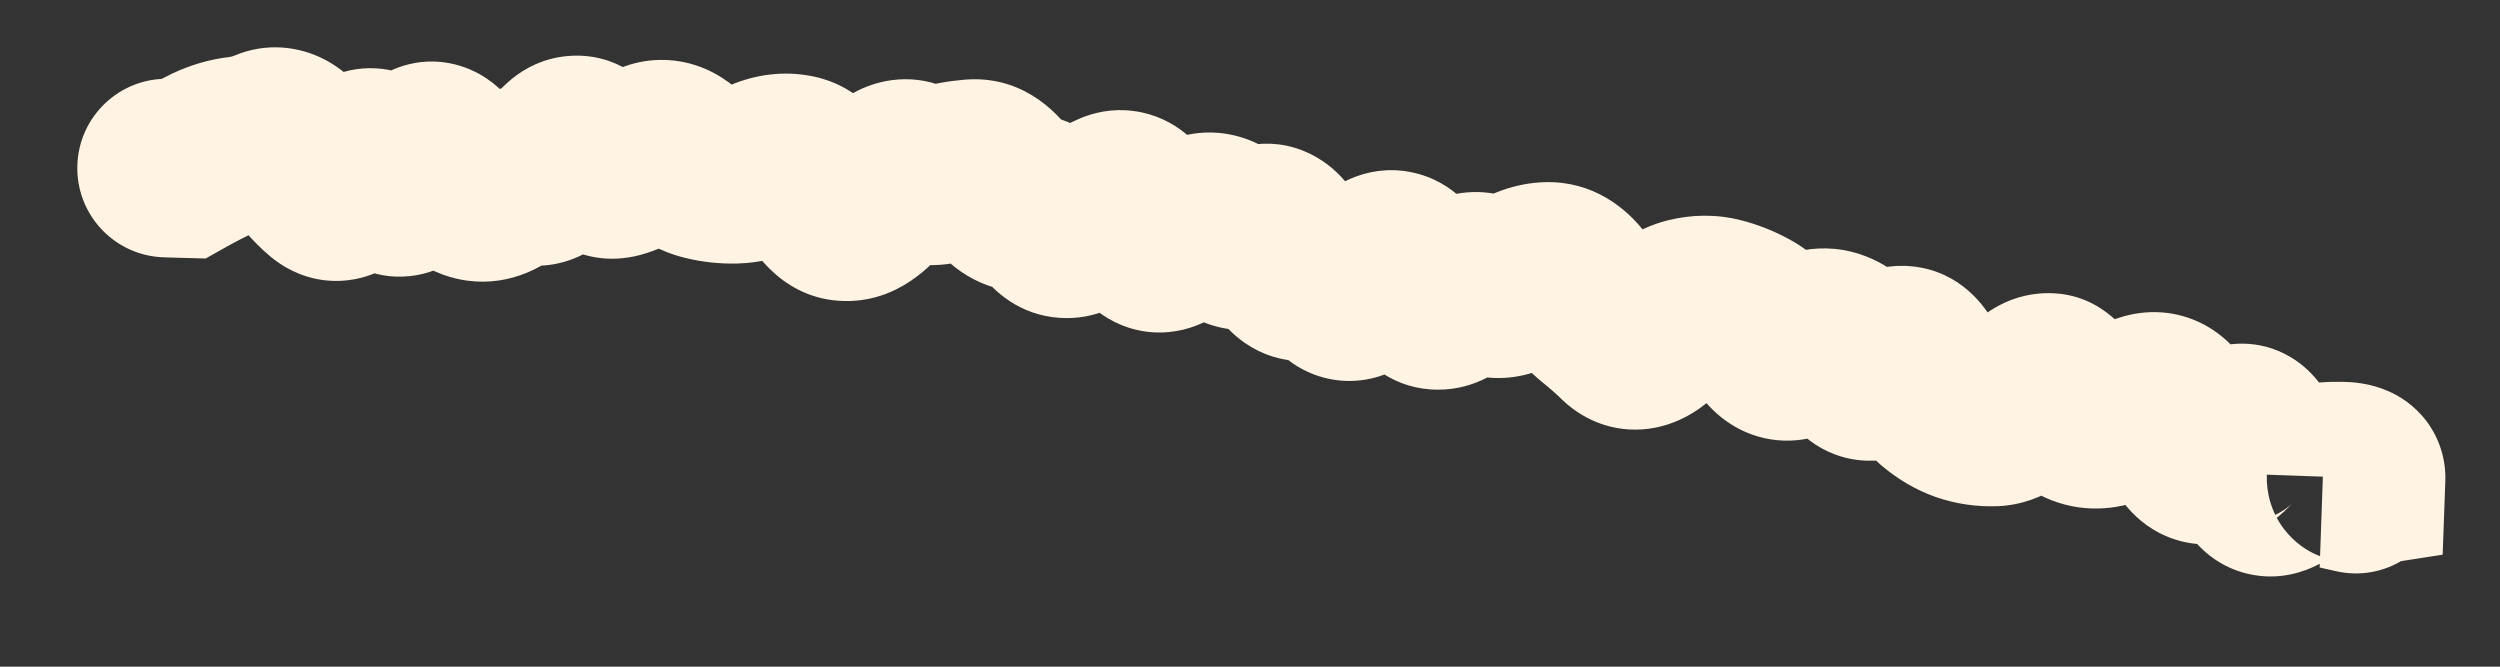 <?xml version="1.0" encoding="utf-8"?>
<svg xmlns="http://www.w3.org/2000/svg" fill="none" height="100%" overflow="visible" preserveAspectRatio="none" style="display: block;" viewBox="0 0 15 4" width="100%">
<rect x="0" y="0" width="15" height="4" fill="#333333" stroke="none"/>
<path d="M1.015 0.473C0.719 0.464 0.472 0.698 0.464 0.994C0.456 1.29 0.689 1.536 0.985 1.544L1 1.008L1.015 0.473ZM1.1 1.011L1.085 1.547L1.234 1.551L1.364 1.478L1.1 1.011ZM1.966 1.127L2.31 0.717L1.966 1.127ZM2.139 1.029L2.619 1.267L2.139 1.029ZM2.49 1.02L1.999 0.806L2.49 1.02ZM2.839 1.144L2.653 1.646L2.839 1.144ZM3.014 1.107L3.345 1.529L3.014 1.107ZM3.189 1.056L3.087 1.582L3.189 1.056ZM3.539 0.923L3.113 1.248L3.539 0.923ZM4.412 1.045L4.396 0.509L4.412 1.045ZM4.769 0.983L4.877 0.458L4.769 0.983ZM5.283 1.121L4.855 0.798L5.283 1.121ZM5.649 1.046L5.504 0.53L5.649 1.046ZM5.832 1.012L5.788 0.478L5.832 1.012ZM6.314 1.321L5.883 1.64L6.314 1.321ZM7.004 1.444L7.276 1.906L7.004 1.444ZM7.368 1.392L6.954 1.732L7.368 1.392ZM7.703 1.51L8.203 1.316L7.703 1.51ZM8.402 1.581L8.028 1.965L8.402 1.581ZM8.549 1.753L8.114 2.067L8.549 1.753ZM8.913 1.707L8.611 2.15L8.913 1.707ZM9.593 1.878L9.256 2.295L9.593 1.878ZM9.746 2.013L9.376 2.401L9.746 2.013ZM9.932 1.975L9.553 1.595L9.932 1.975ZM10.315 1.841L10.181 2.36L10.315 1.841ZM10.63 2.05L11.069 1.742L10.63 2.05ZM10.991 2.034L11.153 1.523L10.991 2.034ZM11.142 2.171L10.683 2.447L11.142 2.171ZM11.319 2.178L10.955 1.786L11.319 2.178ZM11.494 2.196L11.021 2.447L11.494 2.196ZM11.634 2.382L11.282 2.787L11.634 2.382ZM11.792 2.476L11.617 2.983L11.792 2.476ZM11.966 2.502L11.986 3.037L11.966 2.502ZM12.175 2.365L12.574 2.724L12.175 2.365ZM12.358 2.351L12.831 2.099L12.358 2.351ZM12.503 2.502L12.308 3.001L12.503 2.502ZM12.686 2.489L12.902 2.98L12.686 2.489ZM12.884 2.415L13.043 2.927L12.884 2.415ZM13.175 2.699L12.766 3.046L13.175 2.699ZM13.661 2.912L13.912 3.386L13.661 2.912ZM13.861 2.841L13.774 2.312L13.861 2.841ZM14.047 2.827L14.036 3.363L14.047 2.827ZM14.136 2.867L14.219 3.396L14.656 3.328L14.672 2.885L14.136 2.867ZM14.037 2.882L13.955 2.352L13.918 3.405L14.037 2.882ZM14.016 3.427C14.305 3.493 14.592 3.312 14.658 3.023C14.723 2.735 14.543 2.447 14.254 2.381L14.135 2.904L14.016 3.427ZM1 1.008L0.985 1.544L1.085 1.547L1.1 1.011L1.115 0.475L1.015 0.473L1 1.008ZM1.1 1.011L1.364 1.478C1.405 1.455 1.449 1.432 1.496 1.409L1.264 0.926L1.032 0.442C0.965 0.475 0.899 0.509 0.836 0.545L1.1 1.011ZM1.264 0.926L1.496 1.409C1.5 1.407 1.502 1.406 1.502 1.406C1.503 1.406 1.502 1.407 1.5 1.407L1.439 0.874L1.377 0.342C1.255 0.356 1.14 0.391 1.032 0.442L1.264 0.926ZM1.439 0.874L1.5 1.407C1.612 1.394 1.719 1.365 1.821 1.323L1.614 0.828L1.408 0.333C1.394 0.339 1.385 0.341 1.377 0.342L1.439 0.874ZM1.614 0.828L1.821 1.323C1.765 1.346 1.697 1.36 1.623 1.355C1.55 1.35 1.49 1.329 1.446 1.305C1.367 1.262 1.338 1.213 1.345 1.223L1.789 0.923L2.233 0.623C2.181 0.545 2.094 0.436 1.957 0.362C1.795 0.275 1.597 0.254 1.408 0.333L1.614 0.828ZM1.789 0.923L1.345 1.223C1.422 1.337 1.513 1.447 1.621 1.538L1.966 1.127L2.31 0.717C2.301 0.709 2.274 0.683 2.233 0.623L1.789 0.923ZM1.966 1.127L1.621 1.538C1.69 1.596 1.795 1.66 1.935 1.68C2.082 1.7 2.215 1.664 2.318 1.606C2.492 1.507 2.58 1.346 2.619 1.267L2.139 1.029L1.659 0.79C1.655 0.798 1.659 0.788 1.673 0.77C1.686 0.754 1.722 0.711 1.788 0.673C1.863 0.631 1.966 0.602 2.084 0.618C2.195 0.634 2.271 0.684 2.31 0.717L1.966 1.127ZM2.139 1.029L2.619 1.267C2.618 1.269 2.614 1.278 2.606 1.29C2.597 1.303 2.581 1.325 2.555 1.35C2.505 1.399 2.382 1.489 2.199 1.48C2.025 1.472 1.919 1.378 1.882 1.339C1.861 1.318 1.849 1.299 1.843 1.29C1.839 1.285 1.837 1.281 1.836 1.279C1.835 1.278 1.835 1.277 1.834 1.276C1.834 1.276 1.834 1.275 1.834 1.275L2.314 1.038L2.795 0.8C2.768 0.746 2.725 0.67 2.658 0.599C2.591 0.53 2.456 0.42 2.253 0.41C2.04 0.399 1.889 0.503 1.809 0.58C1.733 0.654 1.686 0.736 1.659 0.79L2.139 1.029ZM2.314 1.038L1.834 1.275C1.861 1.33 1.908 1.414 1.985 1.489C2.066 1.568 2.229 1.68 2.456 1.657C2.668 1.636 2.799 1.51 2.857 1.441C2.919 1.368 2.957 1.29 2.982 1.234L2.49 1.02L1.999 0.806C1.994 0.817 2.004 0.789 2.037 0.75C2.066 0.716 2.167 0.608 2.35 0.59C2.548 0.571 2.681 0.67 2.732 0.72C2.759 0.746 2.775 0.768 2.783 0.78C2.791 0.792 2.795 0.799 2.795 0.8L2.314 1.038ZM2.49 1.02L2.982 1.234C2.987 1.223 2.981 1.241 2.958 1.27C2.94 1.293 2.87 1.378 2.735 1.42C2.569 1.471 2.417 1.425 2.321 1.36C2.244 1.308 2.21 1.251 2.206 1.245L2.664 0.967L3.123 0.689C3.09 0.634 3.027 0.543 2.92 0.471C2.795 0.387 2.614 0.335 2.419 0.395C2.255 0.446 2.156 0.554 2.109 0.615C2.058 0.682 2.023 0.751 1.999 0.806L2.49 1.02ZM2.664 0.967L2.206 1.245C2.282 1.37 2.42 1.56 2.653 1.646L2.839 1.144L3.025 0.641C3.09 0.665 3.125 0.698 3.133 0.706C3.142 0.715 3.138 0.713 3.123 0.689L2.664 0.967ZM2.839 1.144L2.653 1.646C2.923 1.746 3.174 1.663 3.345 1.529L3.014 1.107L2.683 0.685C2.703 0.67 2.748 0.64 2.817 0.626C2.891 0.61 2.964 0.618 3.025 0.641L2.839 1.144ZM3.014 1.107L3.345 1.529C3.332 1.539 3.302 1.56 3.253 1.574C3.202 1.589 3.144 1.593 3.087 1.582L3.189 1.056L3.291 0.529C3.044 0.481 2.831 0.569 2.683 0.685L3.014 1.107ZM3.189 1.056L3.087 1.582C3.491 1.66 3.732 1.357 3.811 1.238L3.364 0.941L2.918 0.644C2.91 0.655 2.929 0.622 2.983 0.587C3.049 0.544 3.16 0.504 3.291 0.529L3.189 1.056ZM3.364 0.941L3.811 1.238C3.806 1.244 3.786 1.274 3.744 1.308C3.7 1.343 3.62 1.392 3.506 1.404C3.254 1.429 3.122 1.261 3.113 1.248L3.539 0.923L3.965 0.598C3.898 0.509 3.708 0.306 3.398 0.337C3.119 0.365 2.969 0.567 2.918 0.644L3.364 0.941ZM3.539 0.923L3.113 1.248C3.219 1.388 3.49 1.644 3.878 1.519L3.714 1.009L3.549 0.499C3.66 0.463 3.774 0.477 3.862 0.52C3.9 0.539 3.926 0.559 3.941 0.573C3.956 0.586 3.964 0.596 3.965 0.598L3.539 0.923ZM3.714 1.009L3.878 1.519C3.989 1.483 4.091 1.432 4.185 1.37L3.891 0.922L3.597 0.474C3.571 0.49 3.556 0.497 3.549 0.499L3.714 1.009ZM3.891 0.922L4.185 1.37C4.138 1.401 4.053 1.438 3.942 1.431C3.832 1.423 3.758 1.376 3.724 1.347L4.066 0.934L4.408 0.522C4.317 0.446 4.185 0.373 4.017 0.361C3.847 0.349 3.703 0.404 3.597 0.474L3.891 0.922ZM4.066 0.934L3.724 1.347C3.828 1.433 3.957 1.51 4.11 1.547L4.238 1.027L4.365 0.506C4.404 0.515 4.418 0.53 4.408 0.522L4.066 0.934ZM4.238 1.027L4.11 1.547C4.214 1.573 4.32 1.584 4.427 1.581L4.412 1.045L4.396 0.509C4.387 0.51 4.377 0.509 4.365 0.506L4.238 1.027ZM4.412 1.045L4.427 1.581C4.56 1.577 4.685 1.546 4.799 1.498L4.591 1.004L4.384 0.51C4.379 0.512 4.378 0.512 4.381 0.511C4.384 0.51 4.389 0.509 4.396 0.509L4.412 1.045ZM4.591 1.004L4.799 1.498C4.788 1.503 4.769 1.509 4.743 1.512C4.717 1.515 4.689 1.514 4.661 1.509L4.769 0.983L4.877 0.458C4.701 0.422 4.531 0.448 4.384 0.51L4.591 1.004ZM4.769 0.983L4.661 1.509C4.568 1.489 4.507 1.443 4.478 1.414C4.451 1.388 4.444 1.372 4.451 1.385L4.927 1.137L5.402 0.889C5.333 0.756 5.178 0.52 4.877 0.458L4.769 0.983ZM4.927 1.137L4.451 1.385C4.519 1.514 4.714 1.817 5.1 1.806L5.085 1.27L5.069 0.734C5.195 0.731 5.292 0.782 5.347 0.828C5.393 0.867 5.407 0.899 5.402 0.889L4.927 1.137ZM5.085 1.27L5.1 1.806C5.278 1.801 5.414 1.725 5.5 1.66C5.587 1.595 5.657 1.516 5.71 1.444L5.283 1.121L4.855 0.798C4.835 0.824 4.835 0.819 4.856 0.803C4.876 0.788 4.95 0.738 5.069 0.734L5.085 1.27ZM5.283 1.121L5.71 1.444C5.728 1.421 5.704 1.463 5.63 1.501C5.587 1.523 5.519 1.547 5.433 1.547C5.344 1.548 5.264 1.522 5.2 1.484L5.474 1.023L5.749 0.563C5.539 0.438 5.311 0.46 5.142 0.546C5.004 0.617 4.911 0.724 4.855 0.798L5.283 1.121ZM5.474 1.023L5.2 1.484C5.384 1.593 5.594 1.618 5.794 1.562L5.649 1.046L5.504 0.53C5.535 0.521 5.577 0.515 5.626 0.521C5.676 0.528 5.718 0.544 5.749 0.563L5.474 1.023ZM5.649 1.046L5.794 1.562C5.825 1.553 5.853 1.548 5.877 1.546L5.832 1.012L5.788 0.478C5.691 0.486 5.596 0.503 5.504 0.53L5.649 1.046ZM5.832 1.012L5.877 1.546C5.791 1.553 5.708 1.531 5.643 1.492C5.585 1.458 5.557 1.42 5.551 1.411L5.994 1.108L6.436 0.805C6.327 0.647 6.112 0.451 5.788 0.478L5.832 1.012ZM5.994 1.108L5.551 1.411C5.65 1.556 5.835 1.735 6.121 1.752L6.153 1.217L6.185 0.682C6.261 0.687 6.326 0.714 6.372 0.745C6.414 0.774 6.433 0.801 6.436 0.805L5.994 1.108ZM6.153 1.217L6.121 1.752C6.051 1.748 5.991 1.725 5.947 1.697C5.907 1.671 5.887 1.646 5.883 1.64L6.314 1.321L6.744 1.001C6.639 0.86 6.456 0.698 6.185 0.682L6.153 1.217ZM6.314 1.321L5.883 1.64C5.963 1.748 6.118 1.891 6.357 1.907C6.582 1.923 6.746 1.816 6.833 1.744L6.489 1.332L6.145 0.921C6.163 0.906 6.264 0.826 6.43 0.838C6.611 0.85 6.712 0.959 6.744 1.001L6.314 1.321ZM6.489 1.332L6.833 1.744C6.873 1.711 6.896 1.699 6.901 1.697L6.687 1.205L6.474 0.713C6.352 0.766 6.243 0.84 6.145 0.921L6.489 1.332ZM6.687 1.205L6.901 1.697C6.845 1.721 6.763 1.742 6.665 1.729C6.566 1.716 6.488 1.674 6.436 1.632C6.348 1.56 6.33 1.488 6.34 1.515L6.844 1.333L7.348 1.151C7.317 1.064 7.253 0.915 7.113 0.801C7.035 0.737 6.929 0.682 6.801 0.666C6.674 0.649 6.562 0.675 6.474 0.713L6.687 1.205ZM6.844 1.333L6.34 1.515C6.37 1.599 6.441 1.769 6.609 1.885C6.705 1.952 6.828 1.997 6.965 1.995C7.095 1.993 7.201 1.95 7.276 1.906L7.004 1.444L6.732 0.982C6.774 0.957 6.849 0.924 6.949 0.923C7.056 0.921 7.15 0.956 7.22 1.005C7.335 1.084 7.358 1.179 7.348 1.151L6.844 1.333ZM7.004 1.444L7.276 1.906C7.324 1.877 7.369 1.855 7.411 1.836L7.199 1.344L6.987 0.852C6.9 0.889 6.816 0.933 6.732 0.982L7.004 1.444ZM7.199 1.344L7.411 1.836C7.352 1.862 7.255 1.883 7.143 1.851C7.037 1.821 6.977 1.761 6.954 1.732L7.368 1.392L7.783 1.052C7.71 0.964 7.597 0.866 7.435 0.82C7.267 0.772 7.11 0.799 6.987 0.852L7.199 1.344ZM7.368 1.392L6.954 1.732C7.035 1.832 7.172 1.945 7.371 1.974C7.567 2.002 7.728 1.935 7.831 1.869L7.542 1.417L7.252 0.966C7.288 0.943 7.387 0.893 7.525 0.913C7.666 0.933 7.75 1.012 7.783 1.052L7.368 1.392ZM7.542 1.417L7.831 1.869C7.798 1.89 7.733 1.924 7.642 1.933C7.543 1.942 7.445 1.92 7.365 1.873C7.291 1.831 7.249 1.779 7.23 1.752C7.211 1.724 7.204 1.705 7.204 1.705L7.703 1.51L8.203 1.316C8.17 1.231 8.089 1.053 7.9 0.944C7.649 0.799 7.399 0.872 7.252 0.966L7.542 1.417ZM7.703 1.51L7.204 1.705C7.237 1.791 7.31 1.948 7.47 2.058C7.68 2.203 7.921 2.188 8.1 2.099L7.862 1.619L7.623 1.139C7.669 1.116 7.742 1.092 7.834 1.095C7.93 1.098 8.014 1.131 8.077 1.174C8.135 1.214 8.168 1.257 8.183 1.28C8.191 1.292 8.196 1.301 8.198 1.307C8.201 1.312 8.203 1.316 8.203 1.316L7.703 1.51ZM7.862 1.619L8.1 2.099C8.02 2.139 7.877 2.17 7.727 2.101C7.605 2.045 7.558 1.957 7.554 1.95L8.026 1.695L8.498 1.44C8.449 1.35 8.353 1.208 8.175 1.127C7.971 1.033 7.768 1.067 7.623 1.139L7.862 1.619ZM8.026 1.695L7.554 1.95C7.589 2.013 7.651 2.108 7.761 2.183C7.886 2.267 8.04 2.304 8.197 2.277C8.336 2.253 8.436 2.186 8.495 2.137C8.556 2.087 8.604 2.031 8.638 1.984L8.21 1.663L7.781 1.341C7.777 1.347 7.787 1.331 7.814 1.309C7.838 1.29 7.905 1.239 8.013 1.221C8.14 1.199 8.266 1.229 8.364 1.296C8.447 1.352 8.486 1.418 8.498 1.44L8.026 1.695ZM8.21 1.663L8.638 1.984C8.662 1.953 8.628 2.014 8.526 2.057C8.464 2.084 8.371 2.106 8.262 2.085C8.153 2.064 8.075 2.011 8.028 1.965L8.402 1.581L8.776 1.197C8.704 1.126 8.599 1.058 8.461 1.032C8.324 1.005 8.2 1.031 8.106 1.071C7.94 1.142 7.835 1.269 7.781 1.341L8.21 1.663ZM8.402 1.581L8.028 1.965C8.053 1.989 8.082 2.022 8.114 2.067L8.549 1.753L8.983 1.439C8.921 1.352 8.852 1.27 8.776 1.197L8.402 1.581ZM8.549 1.753L8.114 2.067C8.199 2.184 8.369 2.339 8.63 2.338C8.858 2.338 9.016 2.215 9.091 2.146L8.727 1.752L8.363 1.359C8.367 1.356 8.459 1.267 8.627 1.266C8.829 1.265 8.946 1.387 8.983 1.439L8.549 1.753ZM8.727 1.752L9.091 2.146C9.089 2.148 9.078 2.158 9.057 2.17C9.037 2.183 9.002 2.201 8.953 2.213C8.903 2.225 8.842 2.229 8.775 2.217C8.709 2.205 8.653 2.179 8.611 2.15L8.913 1.707L9.215 1.265C9.064 1.161 8.879 1.127 8.701 1.171C8.546 1.208 8.433 1.294 8.363 1.359L8.727 1.752ZM8.913 1.707L8.611 2.15C8.729 2.231 8.874 2.276 9.03 2.267C9.177 2.258 9.297 2.203 9.383 2.147L9.093 1.696L8.803 1.245C8.822 1.233 8.878 1.202 8.965 1.196C9.061 1.191 9.15 1.22 9.215 1.265L8.913 1.707ZM9.093 1.696L9.383 2.147C9.395 2.139 9.365 2.163 9.299 2.165L9.284 1.629L9.269 1.093C9.084 1.098 8.926 1.167 8.803 1.245L9.093 1.696ZM9.284 1.629L9.299 2.165C9.227 2.167 9.158 2.148 9.103 2.116C9.051 2.087 9.025 2.054 9.017 2.043L9.445 1.721L9.873 1.399C9.758 1.246 9.556 1.085 9.269 1.093L9.284 1.629ZM9.445 1.721L9.017 2.043C9.086 2.135 9.165 2.221 9.256 2.295L9.593 1.878L9.931 1.462C9.919 1.452 9.899 1.433 9.873 1.399L9.445 1.721ZM9.593 1.878L9.256 2.295C9.296 2.327 9.336 2.362 9.376 2.401L9.746 2.013L10.116 1.625C10.056 1.568 9.994 1.513 9.931 1.462L9.593 1.878ZM9.746 2.013L9.376 2.401C9.513 2.532 9.715 2.61 9.937 2.565C10.117 2.528 10.242 2.423 10.31 2.355L9.932 1.975L9.553 1.595C9.555 1.593 9.568 1.581 9.592 1.566C9.616 1.551 9.66 1.527 9.723 1.514C9.79 1.5 9.868 1.501 9.947 1.526C10.024 1.55 10.08 1.591 10.116 1.625L9.746 2.013ZM9.932 1.975L10.31 2.355C10.327 2.338 10.335 2.333 10.331 2.336C10.327 2.338 10.305 2.352 10.265 2.362L10.136 1.842L10.007 1.322C9.809 1.371 9.658 1.491 9.553 1.595L9.932 1.975ZM10.136 1.842L10.265 2.362C10.258 2.364 10.247 2.366 10.231 2.366C10.215 2.366 10.198 2.364 10.181 2.36L10.315 1.841L10.448 1.322C10.297 1.283 10.147 1.287 10.007 1.322L10.136 1.842ZM10.315 1.841L10.181 2.36C10.193 2.363 10.207 2.368 10.223 2.377L10.48 1.907L10.738 1.437C10.647 1.387 10.55 1.348 10.448 1.322L10.315 1.841ZM10.48 1.907L10.223 2.377C10.204 2.367 10.193 2.357 10.188 2.353C10.184 2.348 10.185 2.349 10.191 2.358L10.63 2.05L11.069 1.742C10.99 1.629 10.883 1.516 10.738 1.437L10.48 1.907ZM10.63 2.05L10.191 2.358C10.265 2.463 10.404 2.6 10.623 2.636C10.836 2.67 11.007 2.588 11.106 2.521L10.803 2.078L10.501 1.635C10.531 1.615 10.638 1.552 10.794 1.577C10.955 1.603 11.042 1.703 11.069 1.742L10.63 2.05ZM10.803 2.078L11.106 2.521C11.102 2.523 11.074 2.542 11.025 2.553C10.971 2.566 10.902 2.568 10.829 2.545L10.991 2.034L11.153 1.523C10.881 1.437 10.646 1.537 10.501 1.635L10.803 2.078ZM10.991 2.034L10.829 2.545C10.714 2.508 10.675 2.435 10.683 2.447L11.142 2.171L11.601 1.894C11.52 1.76 11.38 1.595 11.153 1.523L10.991 2.034ZM11.142 2.171L10.683 2.447C10.752 2.563 10.915 2.752 11.197 2.764C11.442 2.774 11.611 2.639 11.684 2.571L11.319 2.178L10.955 1.786C10.961 1.779 10.986 1.758 11.028 1.736C11.072 1.715 11.146 1.688 11.242 1.692C11.465 1.702 11.576 1.852 11.601 1.894L11.142 2.171ZM11.319 2.178L11.684 2.571C11.677 2.578 11.649 2.603 11.602 2.625C11.552 2.649 11.469 2.675 11.365 2.665C11.133 2.642 11.035 2.474 11.021 2.447L11.494 2.196L11.968 1.944C11.911 1.837 11.762 1.627 11.472 1.598C11.209 1.572 11.027 1.718 10.955 1.786L11.319 2.178ZM11.494 2.196L11.021 2.447C11.084 2.566 11.168 2.687 11.282 2.787L11.634 2.382L11.986 1.977C11.993 1.984 11.994 1.987 11.99 1.981C11.986 1.976 11.978 1.964 11.968 1.944L11.494 2.196ZM11.634 2.382L11.282 2.787C11.377 2.869 11.489 2.938 11.617 2.983L11.792 2.476L11.968 1.97C11.976 1.973 11.982 1.976 11.985 1.978C11.989 1.98 11.989 1.98 11.986 1.977L11.634 2.382ZM11.792 2.476L11.617 2.983C11.737 3.024 11.861 3.042 11.986 3.037L11.966 2.502L11.945 1.966C11.947 1.966 11.95 1.966 11.955 1.967C11.959 1.967 11.964 1.968 11.968 1.97L11.792 2.476ZM11.966 2.502L11.986 3.037C12.28 3.026 12.48 2.828 12.574 2.724L12.175 2.365L11.777 2.007C11.756 2.03 11.754 2.027 11.771 2.016C11.787 2.006 11.848 1.97 11.945 1.966L11.966 2.502ZM12.175 2.365L12.574 2.724C12.573 2.724 12.57 2.728 12.563 2.734C12.557 2.74 12.545 2.75 12.528 2.761C12.497 2.782 12.427 2.822 12.323 2.83C12.206 2.839 12.095 2.804 12.009 2.742C11.934 2.688 11.898 2.628 11.884 2.603L12.358 2.351L12.831 2.099C12.764 1.972 12.576 1.734 12.238 1.761C11.989 1.781 11.832 1.945 11.777 2.007L12.175 2.365ZM12.358 2.351L11.884 2.603C11.957 2.739 12.086 2.914 12.308 3.001L12.503 2.502L12.698 2.002C12.755 2.024 12.791 2.055 12.811 2.075C12.83 2.095 12.835 2.106 12.831 2.099L12.358 2.351ZM12.503 2.502L12.308 3.001C12.526 3.086 12.738 3.052 12.902 2.98L12.686 2.489L12.47 1.999C12.482 1.993 12.512 1.983 12.555 1.98C12.6 1.977 12.65 1.983 12.698 2.002L12.503 2.502ZM12.686 2.489L12.902 2.98C12.952 2.958 12.999 2.941 13.043 2.927L12.884 2.415L12.726 1.903C12.64 1.929 12.554 1.962 12.47 1.999L12.686 2.489ZM12.884 2.415L13.043 2.927C12.957 2.954 12.835 2.956 12.719 2.893C12.619 2.84 12.579 2.768 12.571 2.753L13.044 2.501L13.517 2.249C13.468 2.157 13.38 2.032 13.227 1.949C13.057 1.858 12.877 1.856 12.726 1.903L12.884 2.415ZM13.044 2.501L12.571 2.753C12.626 2.857 12.691 2.956 12.766 3.046L13.175 2.699L13.584 2.352C13.567 2.332 13.544 2.299 13.517 2.249L13.044 2.501ZM13.175 2.699L12.766 3.046C12.827 3.117 12.917 3.192 13.042 3.234C13.169 3.277 13.293 3.273 13.396 3.245C13.577 3.197 13.699 3.079 13.761 3.013L13.369 2.647L12.977 2.282C12.956 2.304 13.004 2.24 13.121 2.209C13.192 2.19 13.285 2.185 13.385 2.219C13.482 2.251 13.547 2.308 13.584 2.352L13.175 2.699ZM13.369 2.647L13.761 3.013C13.761 3.014 13.719 3.06 13.637 3.096C13.534 3.14 13.362 3.164 13.194 3.064C13.061 2.984 13.015 2.872 13.005 2.848C12.992 2.815 12.992 2.798 12.994 2.814L13.525 2.741L14.056 2.668C14.048 2.608 14.033 2.53 14.002 2.451C13.974 2.382 13.905 2.24 13.746 2.144C13.553 2.028 13.351 2.052 13.214 2.111C13.098 2.16 13.019 2.236 12.977 2.282L13.369 2.647ZM13.525 2.741L12.994 2.814C13.006 2.901 13.036 3.081 13.155 3.231C13.227 3.322 13.348 3.42 13.522 3.45C13.688 3.479 13.826 3.431 13.912 3.386L13.661 2.912L13.41 2.438C13.461 2.411 13.567 2.37 13.705 2.394C13.849 2.419 13.944 2.501 13.994 2.563C14.038 2.619 14.053 2.666 14.056 2.674C14.06 2.686 14.058 2.686 14.056 2.668L13.525 2.741ZM13.661 2.912L13.912 3.386C13.942 3.37 13.954 3.369 13.948 3.37L13.861 2.841L13.774 2.312C13.642 2.333 13.52 2.38 13.41 2.438L13.661 2.912ZM13.861 2.841L13.948 3.37C13.981 3.364 14.01 3.362 14.036 3.363L14.047 2.827L14.058 2.291C13.963 2.289 13.868 2.296 13.774 2.312L13.861 2.841ZM14.047 2.827L14.036 3.363C14.033 3.363 14.021 3.363 14.002 3.36C13.984 3.357 13.945 3.349 13.898 3.328C13.85 3.307 13.771 3.262 13.703 3.173C13.629 3.075 13.597 2.958 13.601 2.848L14.136 2.867L14.672 2.885C14.676 2.762 14.64 2.635 14.559 2.527C14.484 2.428 14.394 2.375 14.332 2.348C14.218 2.297 14.109 2.292 14.058 2.291L14.047 2.827ZM14.136 2.867L14.054 2.337L13.955 2.352L14.037 2.882L14.12 3.412L14.219 3.396L14.136 2.867ZM14.037 2.882L13.918 3.405L14.016 3.427L14.135 2.904L14.254 2.381L14.156 2.359L14.037 2.882Z" fill="#FFF3E3" id="Vector 12"/>
</svg>